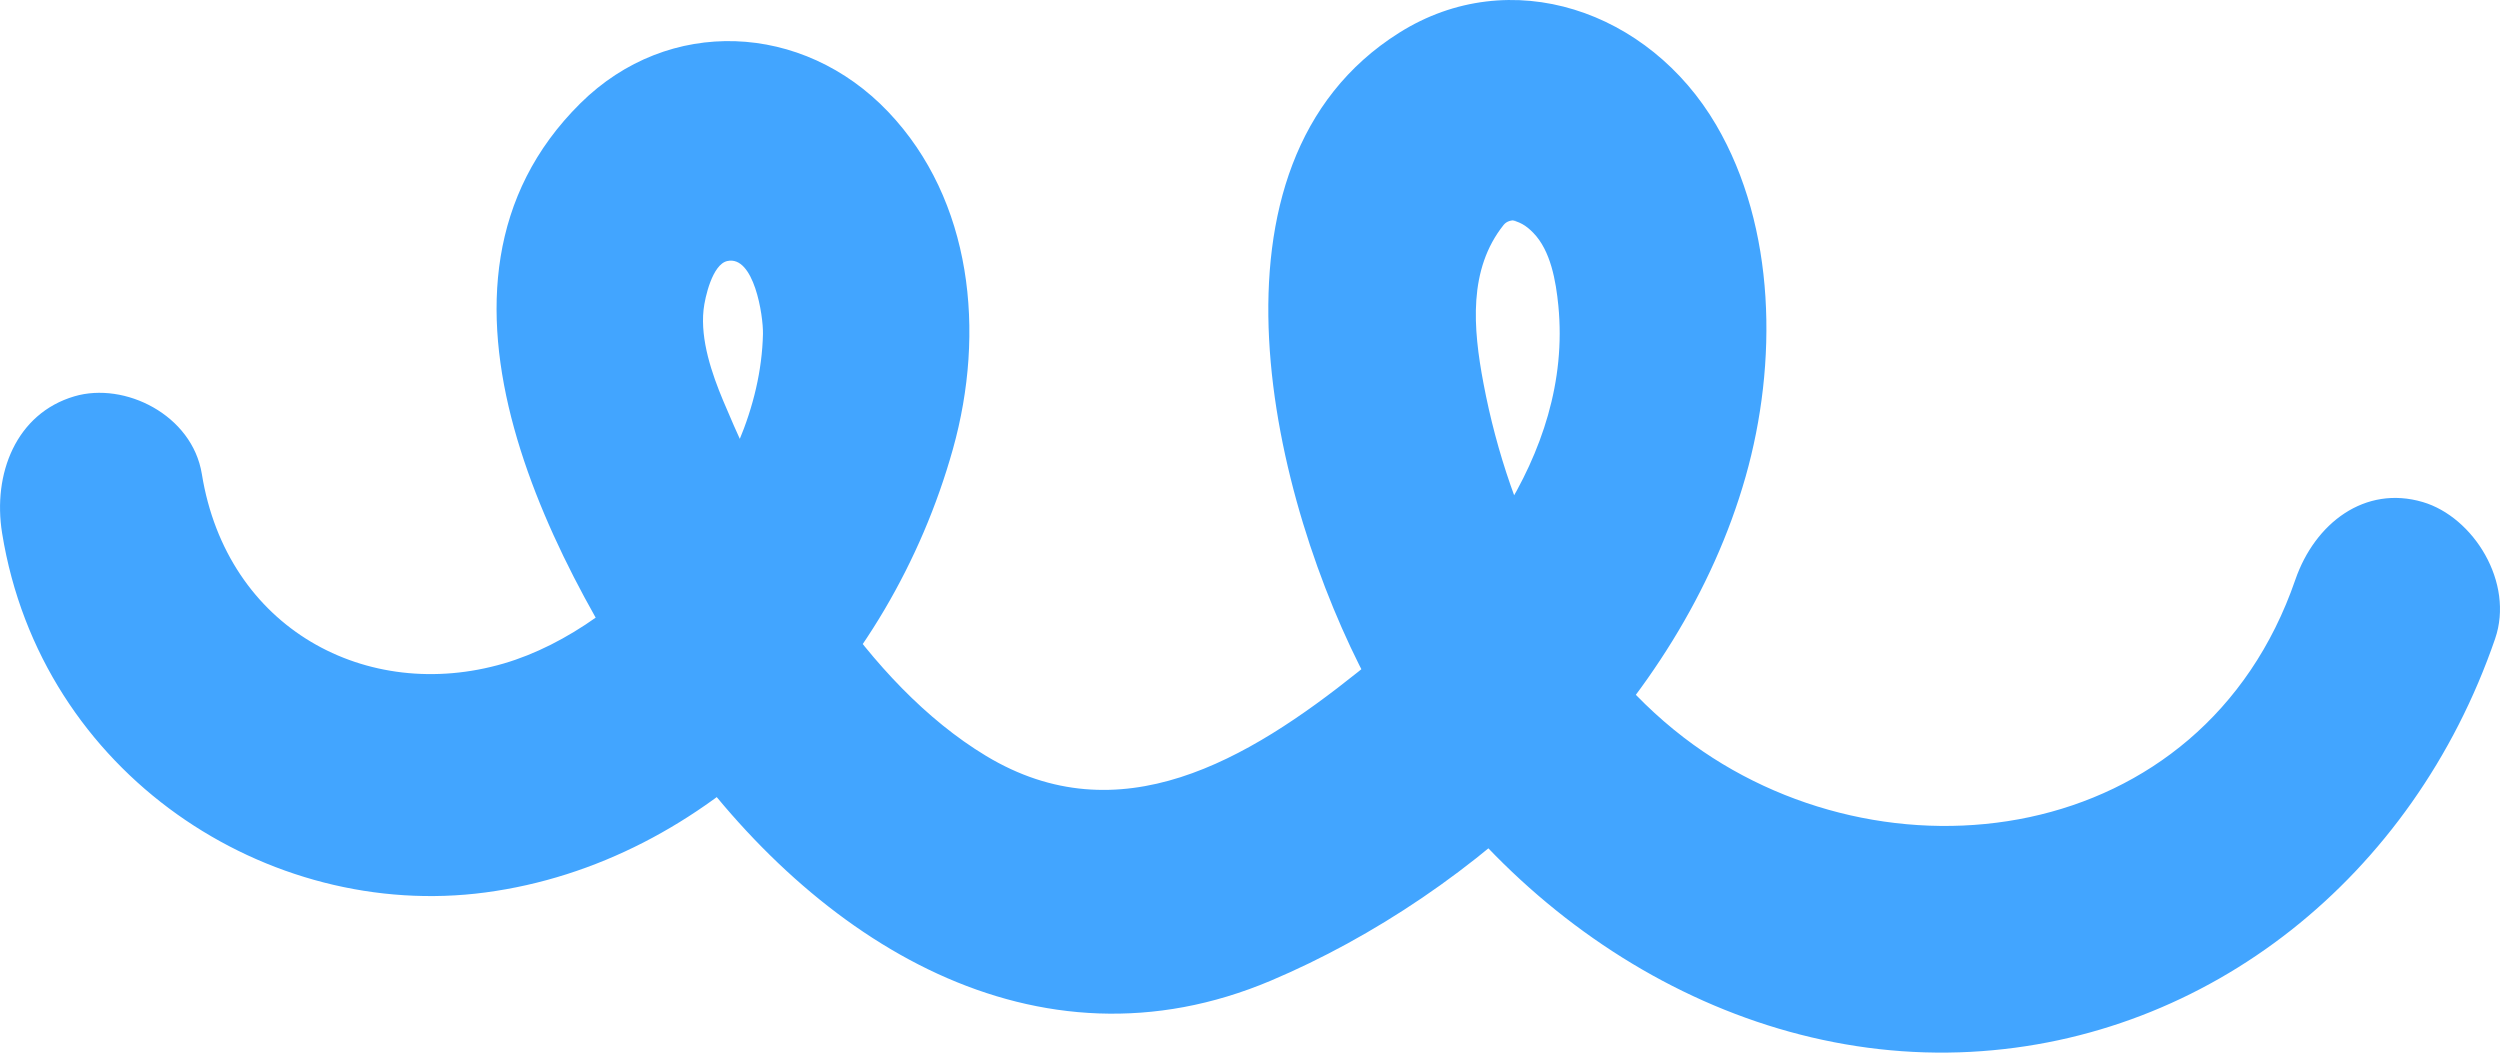 <svg width="38" height="16" viewBox="0 0 38 16" fill="none" xmlns="http://www.w3.org/2000/svg">
<g id="undraw_party-streamer 1" clip-path="url(#clip0_1134_2171)">
<path id="Vector" d="M0.032 8.104C0.624 11.77 4.075 14.007 7.381 13.565C10.752 13.115 13.521 10.276 14.485 6.823C14.982 5.045 14.778 3.043 13.501 1.7C12.206 0.339 10.163 0.241 8.82 1.572C6.017 4.351 8.463 8.723 10.259 11.283C12.396 14.33 15.753 16.414 19.319 14.905C22.426 13.589 25.535 10.76 26.533 7.246C27.021 5.526 26.998 3.459 26.086 1.9C25.065 0.156 22.956 -0.567 21.266 0.499C18.088 2.5 19.331 7.621 20.799 10.377C22.64 13.835 26.198 16.188 29.956 15.988C33.563 15.797 36.676 13.339 37.925 9.711C38.221 8.854 37.596 7.858 36.826 7.631C35.946 7.371 35.186 7.952 34.889 8.812C33.478 12.911 28.624 13.536 25.593 11.21C23.947 9.947 22.945 7.923 22.549 5.828C22.389 4.983 22.317 4.095 22.855 3.419C22.957 3.291 23.173 3.389 22.936 3.334C23.101 3.372 23.187 3.419 23.304 3.537C23.571 3.809 23.65 4.272 23.687 4.647C23.912 6.948 22.235 8.937 20.645 10.211C18.962 11.557 17.013 12.712 14.987 11.489C13.165 10.389 11.828 8.093 10.992 6.09C10.82 5.679 10.645 5.17 10.694 4.709C10.714 4.521 10.829 4.018 11.054 3.968C11.46 3.876 11.603 4.795 11.597 5.076C11.548 7.287 9.561 9.528 7.657 10.085C5.58 10.691 3.448 9.559 3.068 7.205C2.922 6.305 1.894 5.799 1.131 6.024C0.245 6.285 -0.114 7.201 0.032 8.104Z" fill="#42A5FF"/>
</g>
<defs>
<clipPath id="clip0_1134_2171">
<rect width="38" height="16" fill="white"/>
</clipPath>
</defs>
</svg>
